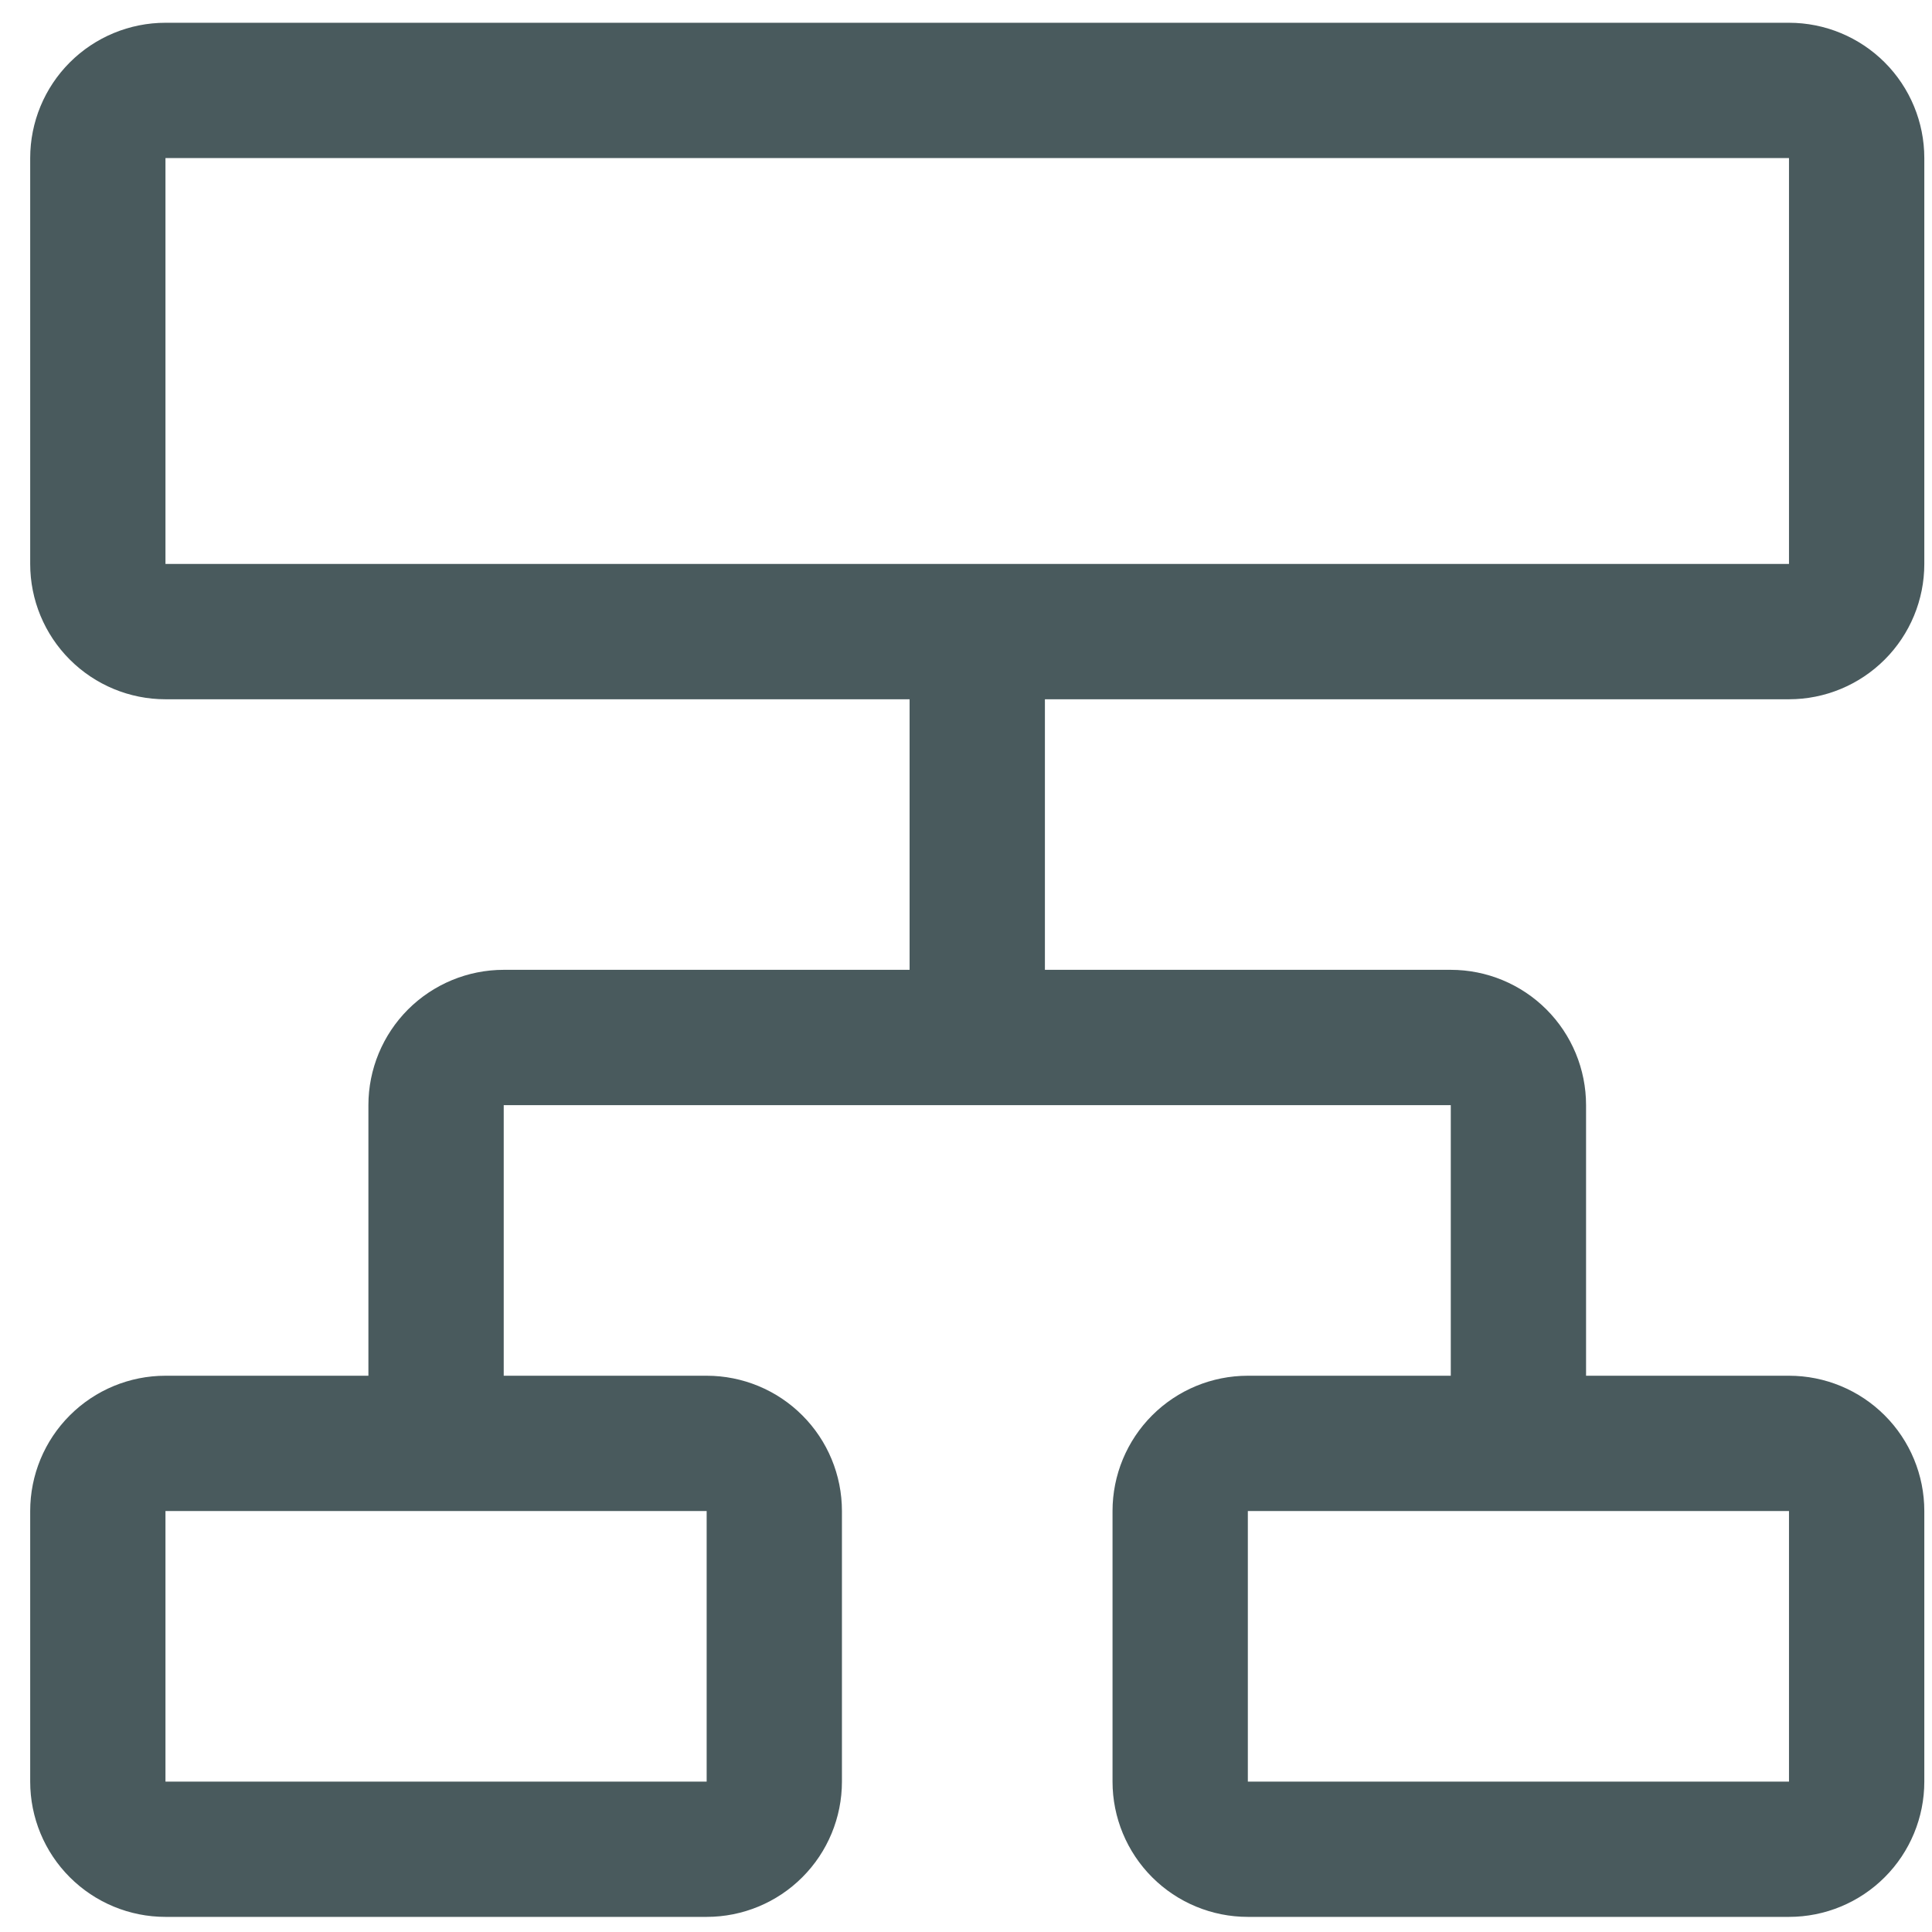 <svg width="51" height="51" viewBox="0 0 51 51" fill="none" xmlns="http://www.w3.org/2000/svg">
<path d="M47.225 18.459C48.173 18.459 49.081 18.082 49.751 17.412C50.421 16.743 50.797 15.834 50.797 14.887V4.173C50.797 3.226 50.421 2.317 49.751 1.647C49.081 0.978 48.173 0.601 47.225 0.601H4.368C3.421 0.601 2.513 0.978 1.843 1.647C1.173 2.317 0.797 3.226 0.797 4.173V14.887C0.797 15.834 1.173 16.743 1.843 17.412C2.513 18.082 3.421 18.459 4.368 18.459H24.011V25.601H13.297C12.35 25.601 11.441 25.978 10.771 26.647C10.102 27.317 9.725 28.226 9.725 29.173V36.316H4.368C3.421 36.316 2.513 36.692 1.843 37.362C1.173 38.031 0.797 38.94 0.797 39.887V47.03C0.797 47.977 1.173 48.886 1.843 49.555C2.513 50.225 3.421 50.601 4.368 50.601H18.654C19.601 50.601 20.51 50.225 21.179 49.555C21.849 48.886 22.225 47.977 22.225 47.03V39.887C22.225 38.94 21.849 38.031 21.179 37.362C20.51 36.692 19.601 36.316 18.654 36.316H13.297V29.173H38.297V36.316H32.94C31.992 36.316 31.084 36.692 30.414 37.362C29.745 38.031 29.368 38.94 29.368 39.887V47.03C29.368 47.977 29.745 48.886 30.414 49.555C31.084 50.225 31.992 50.601 32.94 50.601H47.225C48.173 50.601 49.081 50.225 49.751 49.555C50.421 48.886 50.797 47.977 50.797 47.03V39.887C50.797 38.94 50.421 38.031 49.751 37.362C49.081 36.692 48.173 36.316 47.225 36.316H41.868V29.173C41.868 28.226 41.492 27.317 40.822 26.647C40.153 25.978 39.244 25.601 38.297 25.601H27.583V18.459H47.225ZM18.654 47.03H4.368V39.887H18.654V47.03ZM47.225 47.03H32.94V39.887H47.225V47.03ZM4.368 4.173H47.225V14.887H4.368V4.173Z" fill="#495A5D"/>
</svg>
